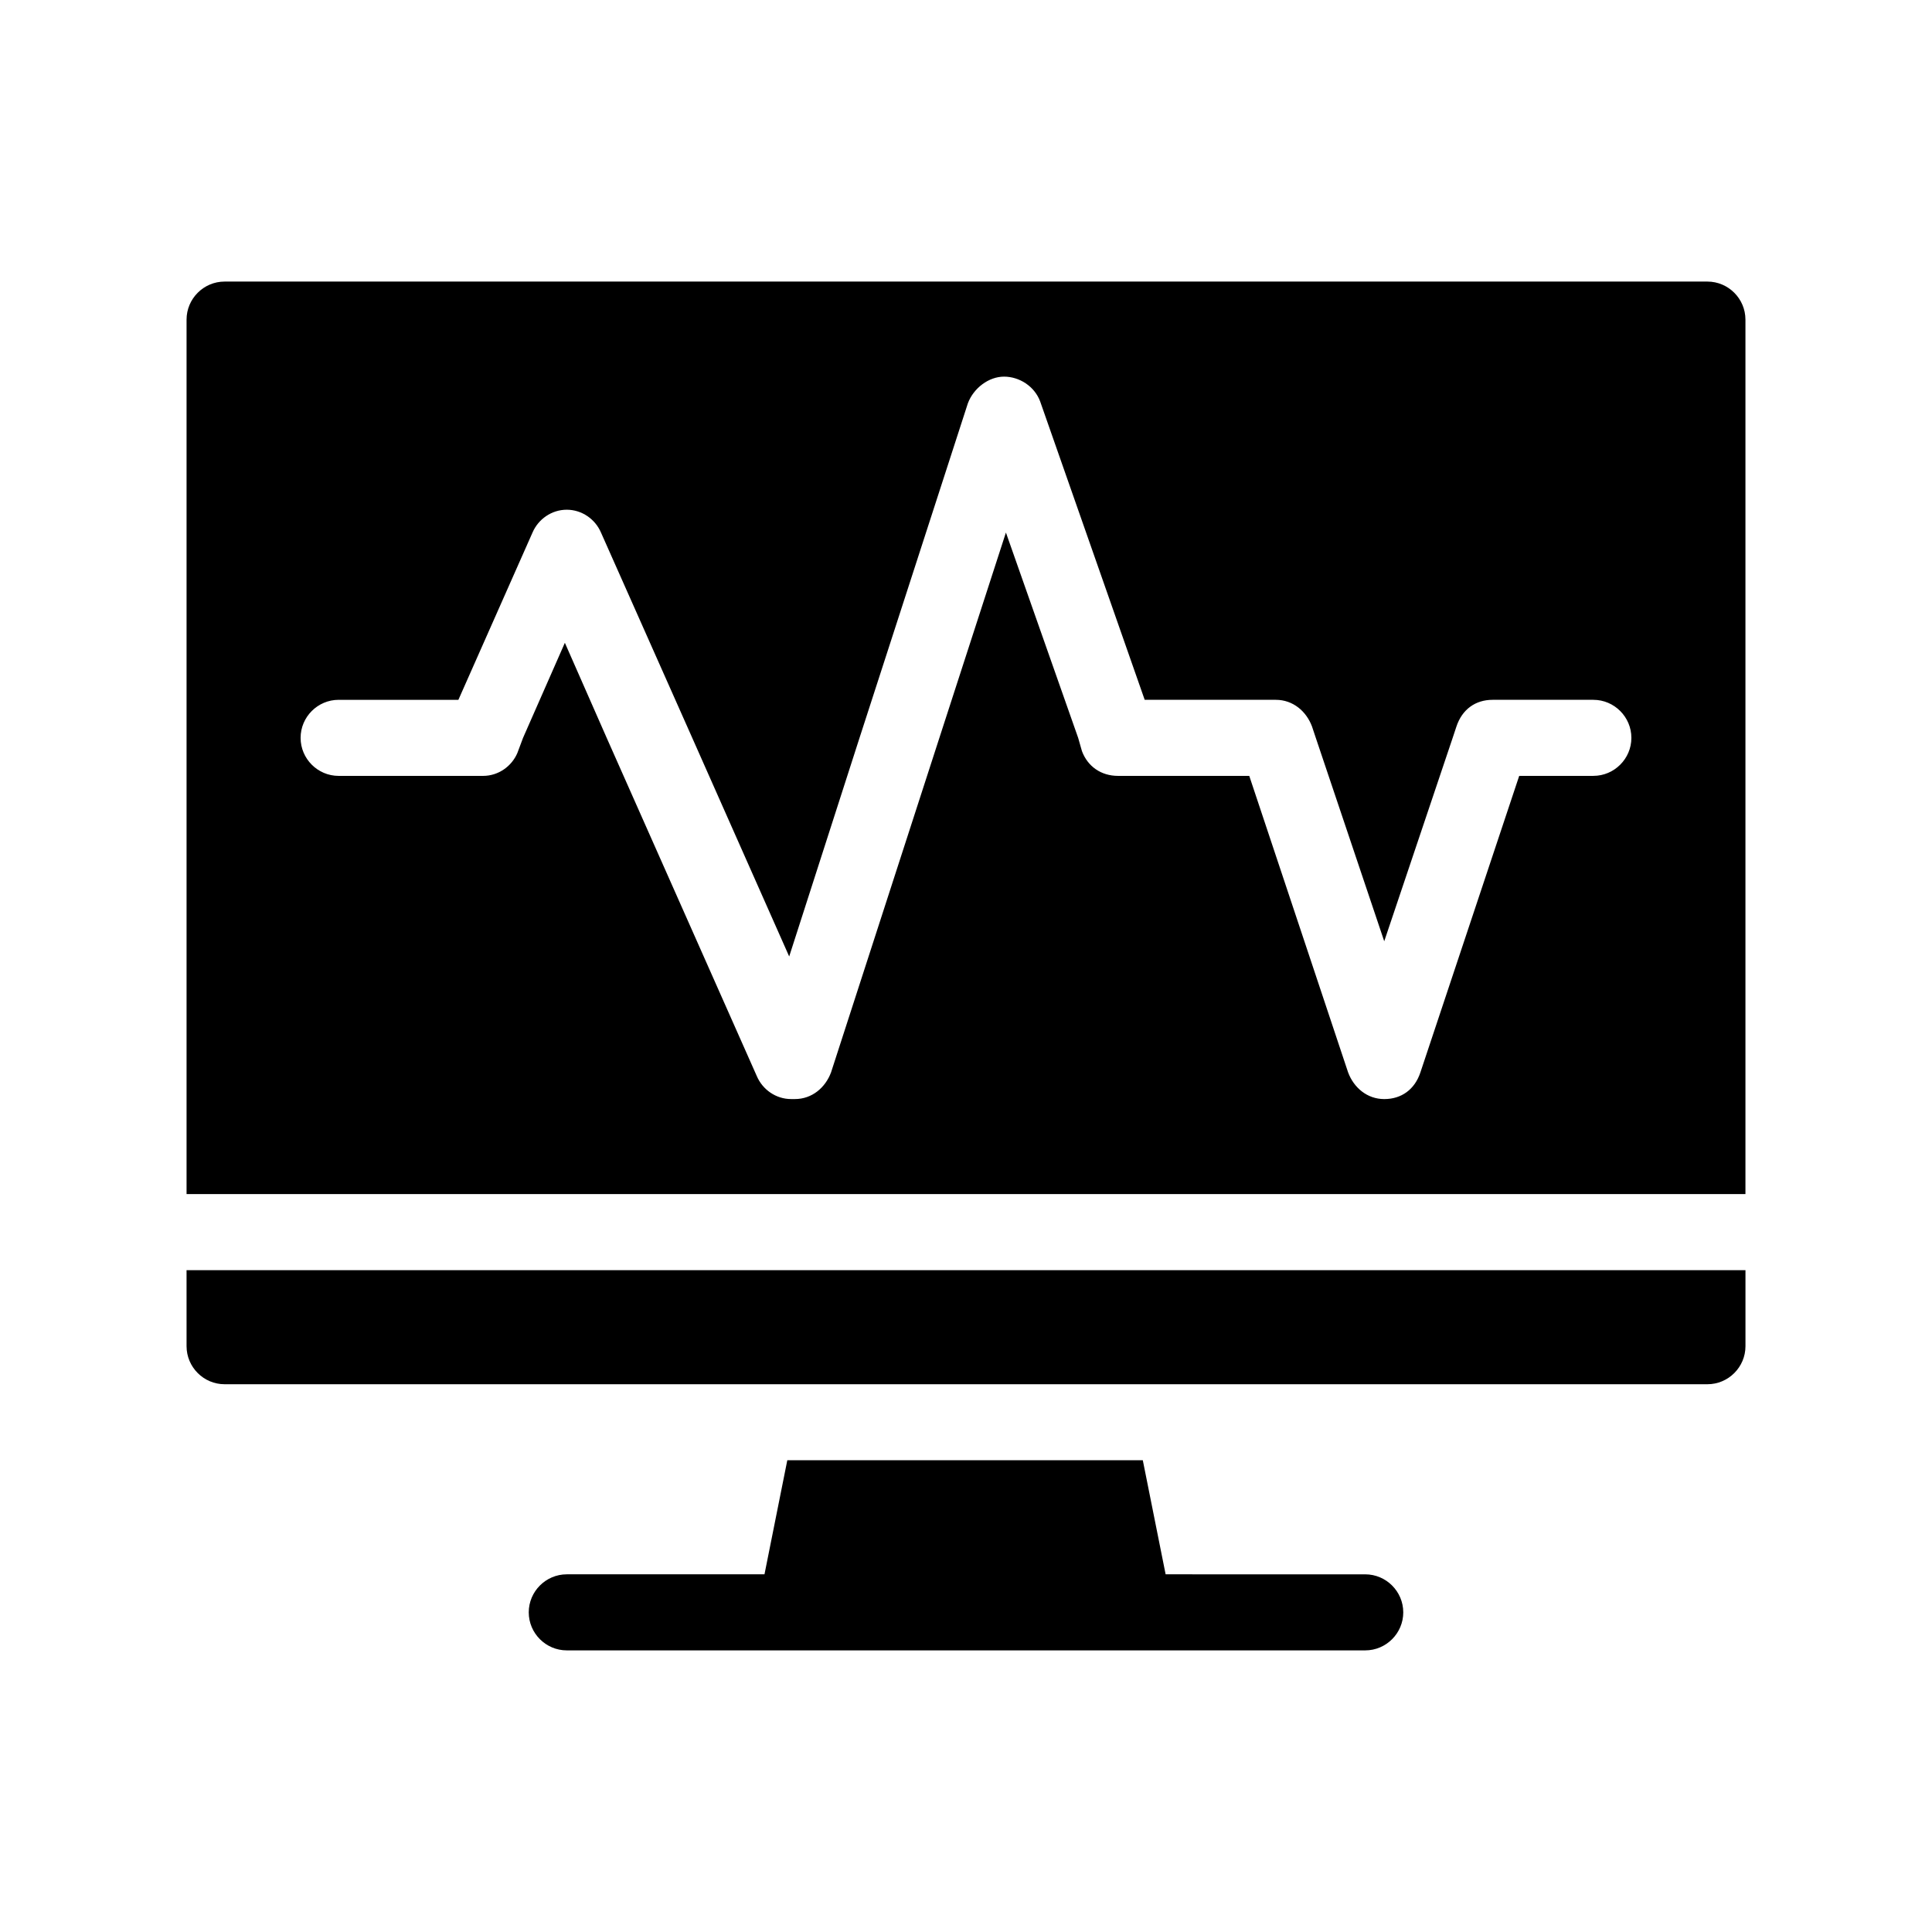 <?xml version="1.0" encoding="UTF-8"?>
<!-- Uploaded to: ICON Repo, www.iconrepo.com, Generator: ICON Repo Mixer Tools -->
<svg fill="#000000" width="800px" height="800px" version="1.1" viewBox="144 144 512 512" xmlns="http://www.w3.org/2000/svg">
 <path d="m515.88 571.29c0 5.543-4.535 10.078-10.078 10.078h-211.6c-5.543 0-10.078-4.535-10.078-10.078s4.535-10.078 10.078-10.078h52.395l6.047-30.23h94.211l6.047 30.23 52.898 0.004c5.543 0 10.078 4.531 10.078 10.074zm-322.44-70.531c0 5.543 4.535 10.078 10.078 10.078h392.97c5.543 0 10.078-4.535 10.078-10.078v-20.152h-413.13zm413.12-272.06v231.75h-413.12v-231.75c0-5.543 4.535-10.078 10.078-10.078h392.97c5.539 0.004 10.07 4.535 10.07 10.078zm-30.227 110.84c0-5.543-4.535-10.078-10.078-10.078h-26.703c-4.535 0-8.062 2.519-9.574 7.055l-1.004 3.023-18.137 53.906-18.137-53.906-1.008-3.023c-1.512-4.031-5.039-7.055-9.574-7.055h-34.762l-27.711-79.098c-1.508-4.031-5.539-6.551-9.57-6.551s-8.062 3.023-9.574 7.055l-28.715 88.672-18.641 57.938-25.695-57.938-24.184-54.41c-1.512-3.527-5.039-6.047-9.07-6.047s-7.559 2.519-9.07 6.047l-19.645 44.332h-31.738c-5.543 0-10.078 4.535-10.078 10.078s4.535 10.078 10.078 10.078h38.289c4.031 0 7.559-2.519 9.07-6.047l1.512-4.031 11.082-25.191 11.082 25.191 39.801 89.676c1.512 3.527 5.039 6.047 9.07 6.047h1.008c4.535 0 8.062-3.023 9.574-7.055l28.715-88.668 17.633-54.41 19.145 54.41 1.008 3.527c1.512 4.031 5.039 6.551 9.574 6.551h34.762l26.199 78.594c1.512 4.031 5.039 7.055 9.574 7.055s8.062-2.519 9.574-7.055l26.191-78.598h19.648c5.543 0 10.078-4.535 10.078-10.074z"/>
</svg>
